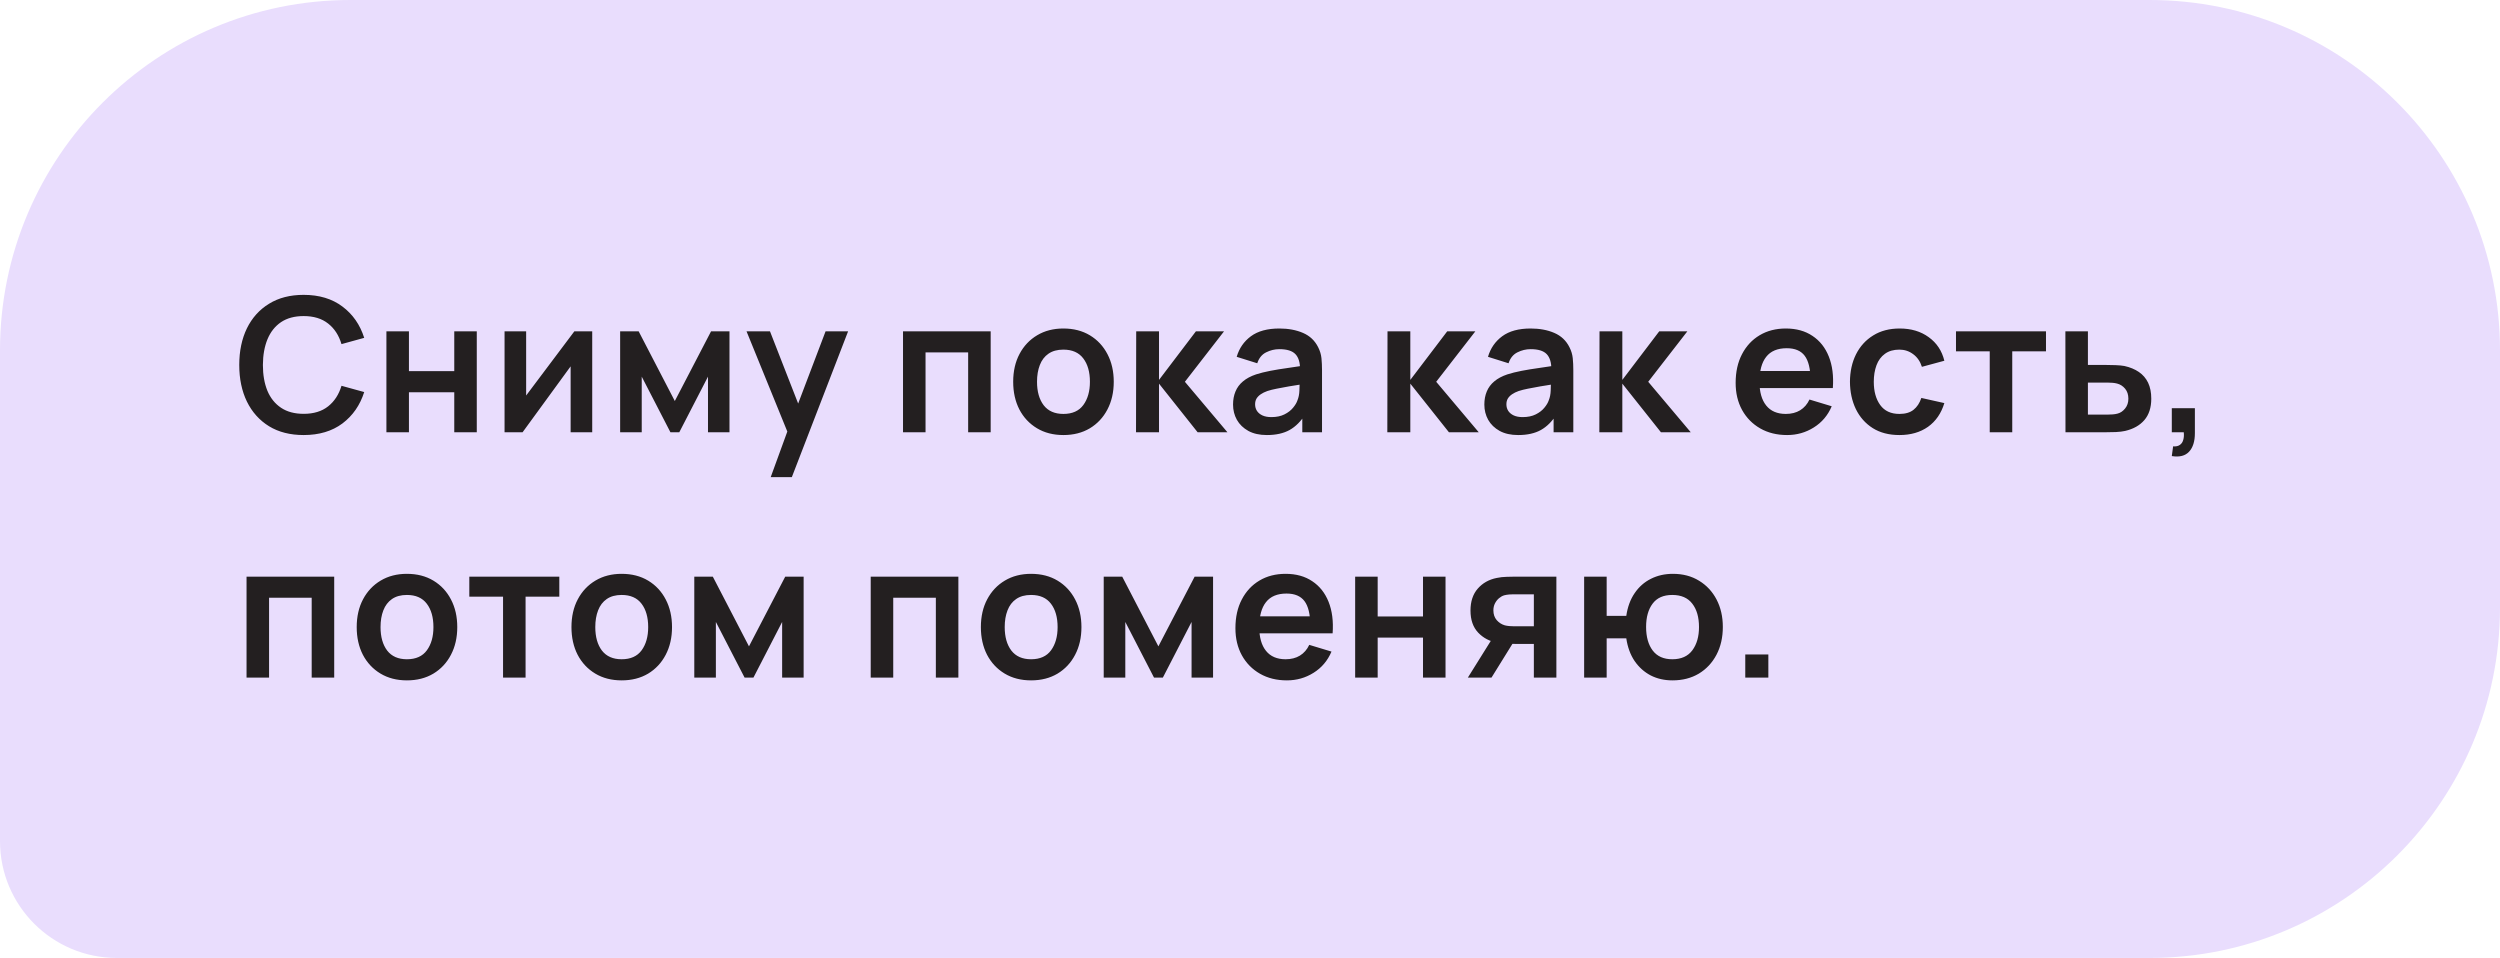 <?xml version="1.0" encoding="UTF-8"?> <svg xmlns="http://www.w3.org/2000/svg" width="214" height="82" viewBox="0 0 214 82" fill="none"><path d="M0 30C0 13.431 13.431 0 30 0H184C200.569 0 214 13.431 214 30V52C214 68.569 200.569 82 184 82H10C4.477 82 0 77.523 0 72V30Z" fill="#E9DDFD"></path><path d="M25.992 37.24C24.84 37.24 23.853 36.989 23.032 36.488C22.211 35.981 21.579 35.277 21.136 34.376C20.699 33.475 20.48 32.429 20.48 31.24C20.48 30.051 20.699 29.005 21.136 28.104C21.579 27.203 22.211 26.501 23.032 26C23.853 25.493 24.84 25.24 25.992 25.24C27.32 25.24 28.427 25.573 29.312 26.24C30.197 26.901 30.819 27.795 31.176 28.92L29.232 29.456C29.008 28.704 28.627 28.117 28.088 27.696C27.549 27.269 26.851 27.056 25.992 27.056C25.219 27.056 24.573 27.229 24.056 27.576C23.544 27.923 23.157 28.411 22.896 29.04C22.64 29.664 22.509 30.397 22.504 31.24C22.504 32.083 22.632 32.819 22.888 33.448C23.149 34.072 23.539 34.557 24.056 34.904C24.573 35.251 25.219 35.424 25.992 35.424C26.851 35.424 27.549 35.211 28.088 34.784C28.627 34.357 29.008 33.771 29.232 33.024L31.176 33.56C30.819 34.685 30.197 35.581 29.312 36.248C28.427 36.909 27.32 37.24 25.992 37.24ZM33.077 37V28.36H35.005V31.768H38.885V28.36H40.812V37H38.885V33.576H35.005V37H33.077ZM50.694 28.36V37H48.846V31.36L44.734 37H43.19V28.36H45.038V33.856L49.166 28.36H50.694ZM53.084 37V28.36H54.668L57.764 34.328L60.868 28.36H62.444V37H60.604V32.24L58.148 37H57.388L54.932 32.24V37H53.084ZM65.974 40.84L67.638 36.272L67.67 37.616L63.902 28.36H65.91L68.582 35.208H68.07L70.67 28.36H72.598L67.782 40.84H65.974ZM77.298 37V28.36H84.802V37H82.874V30.168H79.226V37H77.298ZM91.025 37.24C90.161 37.24 89.406 37.045 88.761 36.656C88.115 36.267 87.614 35.731 87.257 35.048C86.905 34.36 86.729 33.571 86.729 32.68C86.729 31.773 86.91 30.979 87.273 30.296C87.635 29.613 88.139 29.08 88.785 28.696C89.43 28.312 90.177 28.12 91.025 28.12C91.894 28.12 92.651 28.315 93.297 28.704C93.942 29.093 94.443 29.632 94.801 30.32C95.158 31.003 95.337 31.789 95.337 32.68C95.337 33.576 95.155 34.368 94.793 35.056C94.435 35.739 93.934 36.275 93.289 36.664C92.643 37.048 91.889 37.24 91.025 37.24ZM91.025 35.432C91.793 35.432 92.363 35.176 92.737 34.664C93.11 34.152 93.297 33.491 93.297 32.68C93.297 31.843 93.107 31.176 92.729 30.68C92.35 30.179 91.782 29.928 91.025 29.928C90.507 29.928 90.081 30.045 89.745 30.28C89.414 30.509 89.169 30.832 89.009 31.248C88.849 31.659 88.769 32.136 88.769 32.68C88.769 33.517 88.958 34.187 89.337 34.688C89.721 35.184 90.283 35.432 91.025 35.432ZM97.243 37L97.259 28.36H99.211V32.52L102.371 28.36H104.779L101.427 32.68L105.067 37H102.515L99.211 32.84V37H97.243ZM108.445 37.24C107.821 37.24 107.293 37.123 106.861 36.888C106.429 36.648 106.101 36.331 105.877 35.936C105.658 35.541 105.549 35.107 105.549 34.632C105.549 34.216 105.618 33.843 105.757 33.512C105.895 33.176 106.109 32.888 106.397 32.648C106.685 32.403 107.058 32.203 107.517 32.048C107.863 31.936 108.269 31.835 108.733 31.744C109.202 31.653 109.709 31.571 110.253 31.496C110.802 31.416 111.375 31.331 111.973 31.24L111.285 31.632C111.29 31.035 111.157 30.595 110.885 30.312C110.613 30.029 110.154 29.888 109.509 29.888C109.119 29.888 108.743 29.979 108.381 30.16C108.018 30.341 107.765 30.653 107.621 31.096L105.861 30.544C106.074 29.813 106.479 29.227 107.077 28.784C107.679 28.341 108.49 28.12 109.509 28.12C110.277 28.12 110.951 28.245 111.533 28.496C112.119 28.747 112.554 29.157 112.837 29.728C112.991 30.032 113.085 30.344 113.117 30.664C113.149 30.979 113.165 31.323 113.165 31.696V37H111.477V35.128L111.757 35.432C111.367 36.056 110.911 36.515 110.389 36.808C109.871 37.096 109.223 37.24 108.445 37.24ZM108.829 35.704C109.266 35.704 109.639 35.627 109.949 35.472C110.258 35.317 110.503 35.128 110.685 34.904C110.871 34.68 110.997 34.469 111.061 34.272C111.162 34.027 111.218 33.747 111.229 33.432C111.245 33.112 111.253 32.853 111.253 32.656L111.845 32.832C111.263 32.923 110.765 33.003 110.349 33.072C109.933 33.141 109.575 33.208 109.277 33.272C108.978 33.331 108.714 33.397 108.485 33.472C108.261 33.552 108.071 33.645 107.917 33.752C107.762 33.859 107.642 33.981 107.557 34.12C107.477 34.259 107.437 34.421 107.437 34.608C107.437 34.821 107.49 35.011 107.597 35.176C107.703 35.336 107.858 35.464 108.061 35.56C108.269 35.656 108.525 35.704 108.829 35.704ZM118.755 37L118.771 28.36H120.723V32.52L123.883 28.36H126.291L122.939 32.68L126.579 37H124.027L120.723 32.84V37H118.755ZM129.956 37.24C129.332 37.24 128.804 37.123 128.372 36.888C127.94 36.648 127.612 36.331 127.388 35.936C127.169 35.541 127.06 35.107 127.06 34.632C127.06 34.216 127.129 33.843 127.268 33.512C127.407 33.176 127.62 32.888 127.908 32.648C128.196 32.403 128.569 32.203 129.028 32.048C129.375 31.936 129.78 31.835 130.244 31.744C130.713 31.653 131.22 31.571 131.764 31.496C132.313 31.416 132.887 31.331 133.484 31.24L132.796 31.632C132.801 31.035 132.668 30.595 132.396 30.312C132.124 30.029 131.665 29.888 131.02 29.888C130.631 29.888 130.255 29.979 129.892 30.16C129.529 30.341 129.276 30.653 129.132 31.096L127.372 30.544C127.585 29.813 127.991 29.227 128.588 28.784C129.191 28.341 130.001 28.12 131.02 28.12C131.788 28.12 132.463 28.245 133.044 28.496C133.631 28.747 134.065 29.157 134.348 29.728C134.503 30.032 134.596 30.344 134.628 30.664C134.66 30.979 134.676 31.323 134.676 31.696V37H132.988V35.128L133.268 35.432C132.879 36.056 132.423 36.515 131.9 36.808C131.383 37.096 130.735 37.24 129.956 37.24ZM130.34 35.704C130.777 35.704 131.151 35.627 131.46 35.472C131.769 35.317 132.015 35.128 132.196 34.904C132.383 34.68 132.508 34.469 132.572 34.272C132.673 34.027 132.729 33.747 132.74 33.432C132.756 33.112 132.764 32.853 132.764 32.656L133.356 32.832C132.775 32.923 132.276 33.003 131.86 33.072C131.444 33.141 131.087 33.208 130.788 33.272C130.489 33.331 130.225 33.397 129.996 33.472C129.772 33.552 129.583 33.645 129.428 33.752C129.273 33.859 129.153 33.981 129.068 34.12C128.988 34.259 128.948 34.421 128.948 34.608C128.948 34.821 129.001 35.011 129.108 35.176C129.215 35.336 129.369 35.464 129.572 35.56C129.78 35.656 130.036 35.704 130.34 35.704ZM136.903 37L136.919 28.36H138.871V32.52L142.031 28.36H144.439L141.087 32.68L144.727 37H142.175L138.871 32.84V37H136.903ZM152.979 37.24C152.105 37.24 151.337 37.051 150.675 36.672C150.014 36.293 149.497 35.768 149.123 35.096C148.755 34.424 148.571 33.651 148.571 32.776C148.571 31.832 148.753 31.013 149.115 30.32C149.478 29.621 149.982 29.08 150.627 28.696C151.273 28.312 152.019 28.12 152.867 28.12C153.763 28.12 154.523 28.331 155.147 28.752C155.777 29.168 156.243 29.757 156.547 30.52C156.851 31.283 156.966 32.181 156.891 33.216H154.979V32.512C154.974 31.573 154.809 30.888 154.483 30.456C154.158 30.024 153.646 29.808 152.947 29.808C152.158 29.808 151.571 30.053 151.187 30.544C150.803 31.029 150.611 31.741 150.611 32.68C150.611 33.555 150.803 34.232 151.187 34.712C151.571 35.192 152.131 35.432 152.867 35.432C153.342 35.432 153.75 35.328 154.091 35.12C154.438 34.907 154.705 34.6 154.891 34.2L156.795 34.776C156.465 35.555 155.953 36.16 155.259 36.592C154.571 37.024 153.811 37.24 152.979 37.24ZM150.003 33.216V31.76H155.947V33.216H150.003ZM162.588 37.24C161.698 37.24 160.938 37.043 160.308 36.648C159.679 36.248 159.196 35.704 158.86 35.016C158.53 34.328 158.362 33.549 158.356 32.68C158.362 31.795 158.535 31.011 158.876 30.328C159.223 29.64 159.714 29.101 160.348 28.712C160.983 28.317 161.738 28.12 162.612 28.12C163.594 28.12 164.423 28.368 165.1 28.864C165.783 29.355 166.228 30.027 166.436 30.88L164.516 31.4C164.367 30.936 164.119 30.576 163.772 30.32C163.426 30.059 163.031 29.928 162.588 29.928C162.087 29.928 161.674 30.048 161.348 30.288C161.023 30.523 160.783 30.848 160.628 31.264C160.474 31.68 160.396 32.152 160.396 32.68C160.396 33.501 160.58 34.165 160.948 34.672C161.316 35.179 161.863 35.432 162.588 35.432C163.1 35.432 163.503 35.315 163.796 35.08C164.095 34.845 164.319 34.507 164.468 34.064L166.436 34.504C166.17 35.384 165.703 36.061 165.036 36.536C164.37 37.005 163.554 37.24 162.588 37.24ZM170.321 37V30.072H167.433V28.36H175.137V30.072H172.249V37H170.321ZM176.805 37L176.797 28.36H178.725V31.24H180.277C180.517 31.24 180.786 31.245 181.085 31.256C181.389 31.267 181.642 31.291 181.845 31.328C182.33 31.435 182.743 31.605 183.085 31.84C183.431 32.075 183.695 32.381 183.877 32.76C184.058 33.139 184.149 33.595 184.149 34.128C184.149 34.891 183.951 35.501 183.557 35.96C183.167 36.413 182.618 36.723 181.909 36.888C181.695 36.936 181.434 36.968 181.125 36.984C180.821 36.995 180.546 37 180.301 37H176.805ZM178.725 35.488H180.469C180.586 35.488 180.717 35.483 180.861 35.472C181.005 35.461 181.143 35.437 181.277 35.4C181.517 35.336 181.727 35.192 181.909 34.968C182.095 34.739 182.189 34.459 182.189 34.128C182.189 33.781 182.095 33.496 181.909 33.272C181.722 33.048 181.493 32.901 181.221 32.832C181.098 32.8 180.97 32.779 180.837 32.768C180.703 32.757 180.581 32.752 180.469 32.752H178.725V35.488ZM185.906 39.04L186.018 38.208C186.264 38.229 186.458 38.187 186.602 38.08C186.746 37.979 186.842 37.832 186.89 37.64C186.944 37.453 186.957 37.24 186.93 37H185.906V34.944H187.882V37.08C187.882 37.779 187.717 38.307 187.386 38.664C187.056 39.021 186.562 39.147 185.906 39.04ZM21.104 58V49.36H28.608V58H26.68V51.168H23.032V58H21.104ZM34.83 58.24C33.966 58.24 33.212 58.045 32.566 57.656C31.921 57.267 31.42 56.731 31.062 56.048C30.71 55.36 30.534 54.571 30.534 53.68C30.534 52.773 30.716 51.979 31.078 51.296C31.441 50.613 31.945 50.08 32.59 49.696C33.236 49.312 33.982 49.12 34.83 49.12C35.7 49.12 36.457 49.315 37.102 49.704C37.748 50.093 38.249 50.632 38.606 51.32C38.964 52.003 39.142 52.789 39.142 53.68C39.142 54.576 38.961 55.368 38.598 56.056C38.241 56.739 37.74 57.275 37.094 57.664C36.449 58.048 35.694 58.24 34.83 58.24ZM34.83 56.432C35.598 56.432 36.169 56.176 36.542 55.664C36.916 55.152 37.102 54.491 37.102 53.68C37.102 52.843 36.913 52.176 36.534 51.68C36.156 51.179 35.588 50.928 34.83 50.928C34.313 50.928 33.886 51.045 33.55 51.28C33.22 51.509 32.974 51.832 32.814 52.248C32.654 52.659 32.574 53.136 32.574 53.68C32.574 54.517 32.764 55.187 33.142 55.688C33.526 56.184 34.089 56.432 34.83 56.432ZM43.061 58V51.072H40.173V49.36H47.877V51.072H44.989V58H43.061ZM53.213 58.24C52.349 58.24 51.594 58.045 50.949 57.656C50.303 57.267 49.802 56.731 49.445 56.048C49.093 55.36 48.917 54.571 48.917 53.68C48.917 52.773 49.098 51.979 49.461 51.296C49.824 50.613 50.328 50.08 50.973 49.696C51.618 49.312 52.365 49.12 53.213 49.12C54.082 49.12 54.84 49.315 55.485 49.704C56.13 50.093 56.632 50.632 56.989 51.32C57.346 52.003 57.525 52.789 57.525 53.68C57.525 54.576 57.343 55.368 56.981 56.056C56.623 56.739 56.122 57.275 55.477 57.664C54.831 58.048 54.077 58.24 53.213 58.24ZM53.213 56.432C53.981 56.432 54.551 56.176 54.925 55.664C55.298 55.152 55.485 54.491 55.485 53.68C55.485 52.843 55.295 52.176 54.917 51.68C54.538 51.179 53.97 50.928 53.213 50.928C52.696 50.928 52.269 51.045 51.933 51.28C51.602 51.509 51.357 51.832 51.197 52.248C51.037 52.659 50.957 53.136 50.957 53.68C50.957 54.517 51.146 55.187 51.525 55.688C51.909 56.184 52.471 56.432 53.213 56.432ZM59.431 58V49.36H61.016L64.112 55.328L67.216 49.36H68.791V58H66.951V53.24L64.496 58H63.736L61.279 53.24V58H59.431ZM74.533 58V49.36H82.037V58H80.109V51.168H76.461V58H74.533ZM88.259 58.24C87.395 58.24 86.641 58.045 85.995 57.656C85.35 57.267 84.849 56.731 84.491 56.048C84.139 55.36 83.963 54.571 83.963 53.68C83.963 52.773 84.144 51.979 84.507 51.296C84.87 50.613 85.374 50.08 86.019 49.696C86.665 49.312 87.411 49.12 88.259 49.12C89.129 49.12 89.886 49.315 90.531 49.704C91.177 50.093 91.678 50.632 92.035 51.32C92.392 52.003 92.571 52.789 92.571 53.68C92.571 54.576 92.39 55.368 92.027 56.056C91.67 56.739 91.168 57.275 90.523 57.664C89.878 58.048 89.123 58.24 88.259 58.24ZM88.259 56.432C89.027 56.432 89.598 56.176 89.971 55.664C90.344 55.152 90.531 54.491 90.531 53.68C90.531 52.843 90.342 52.176 89.963 51.68C89.585 51.179 89.016 50.928 88.259 50.928C87.742 50.928 87.315 51.045 86.979 51.28C86.648 51.509 86.403 51.832 86.243 52.248C86.083 52.659 86.003 53.136 86.003 53.68C86.003 54.517 86.192 55.187 86.571 55.688C86.955 56.184 87.518 56.432 88.259 56.432ZM94.478 58V49.36H96.062L99.158 55.328L102.262 49.36H103.838V58H101.998V53.24L99.542 58H98.782L96.326 53.24V58H94.478ZM110.16 58.24C109.285 58.24 108.517 58.051 107.856 57.672C107.195 57.293 106.677 56.768 106.304 56.096C105.936 55.424 105.752 54.651 105.752 53.776C105.752 52.832 105.933 52.013 106.296 51.32C106.659 50.621 107.163 50.08 107.808 49.696C108.453 49.312 109.2 49.12 110.048 49.12C110.944 49.12 111.704 49.331 112.328 49.752C112.957 50.168 113.424 50.757 113.728 51.52C114.032 52.283 114.147 53.181 114.072 54.216H112.16V53.512C112.155 52.573 111.989 51.888 111.664 51.456C111.339 51.024 110.827 50.808 110.128 50.808C109.339 50.808 108.752 51.053 108.368 51.544C107.984 52.029 107.792 52.741 107.792 53.68C107.792 54.555 107.984 55.232 108.368 55.712C108.752 56.192 109.312 56.432 110.048 56.432C110.523 56.432 110.931 56.328 111.272 56.12C111.619 55.907 111.885 55.6 112.072 55.2L113.976 55.776C113.645 56.555 113.133 57.16 112.44 57.592C111.752 58.024 110.992 58.24 110.16 58.24ZM107.184 54.216V52.76H113.128V54.216H107.184ZM116.001 58V49.36H117.929V52.768H121.809V49.36H123.737V58H121.809V54.576H117.929V58H116.001ZM131.298 58V55.12H129.754C129.557 55.12 129.309 55.115 129.01 55.104C128.717 55.093 128.442 55.067 128.186 55.024C127.519 54.901 126.967 54.611 126.53 54.152C126.093 53.688 125.874 53.059 125.874 52.264C125.874 51.485 126.082 50.859 126.498 50.384C126.914 49.909 127.455 49.605 128.122 49.472C128.399 49.413 128.685 49.381 128.978 49.376C129.277 49.365 129.525 49.36 129.722 49.36H133.226V58H131.298ZM125.65 58L127.714 54.696H129.722L127.674 58H125.65ZM129.554 53.608H131.298V50.872H129.554C129.453 50.872 129.33 50.877 129.186 50.888C129.042 50.899 128.898 50.923 128.754 50.96C128.599 51.008 128.453 51.091 128.314 51.208C128.175 51.325 128.061 51.472 127.97 51.648C127.879 51.824 127.834 52.024 127.834 52.248C127.834 52.584 127.93 52.864 128.122 53.088C128.319 53.307 128.549 53.453 128.81 53.528C128.938 53.56 129.069 53.581 129.202 53.592C129.341 53.603 129.458 53.608 129.554 53.608ZM143.162 58.24C142.474 58.24 141.853 58.099 141.298 57.816C140.749 57.528 140.29 57.117 139.922 56.584C139.559 56.045 139.322 55.397 139.21 54.64H137.53V58H135.602V49.36H137.53V52.72H139.21C139.322 51.952 139.562 51.301 139.93 50.768C140.298 50.229 140.762 49.821 141.322 49.544C141.882 49.261 142.509 49.12 143.202 49.12C144.055 49.12 144.802 49.317 145.442 49.712C146.082 50.101 146.581 50.637 146.938 51.32C147.295 52.003 147.474 52.784 147.474 53.664C147.474 54.565 147.293 55.36 146.93 56.048C146.567 56.736 146.063 57.275 145.418 57.664C144.773 58.048 144.021 58.24 143.162 58.24ZM143.146 56.432C143.914 56.432 144.487 56.176 144.866 55.664C145.245 55.152 145.434 54.491 145.434 53.68C145.434 52.832 145.242 52.163 144.858 51.672C144.479 51.176 143.909 50.928 143.146 50.928C142.389 50.928 141.826 51.179 141.458 51.68C141.09 52.176 140.906 52.837 140.906 53.664C140.906 54.512 141.095 55.187 141.474 55.688C141.853 56.184 142.41 56.432 143.146 56.432ZM149.395 58V56.024H151.371V58H149.395Z" fill="#231F20"></path></svg> 